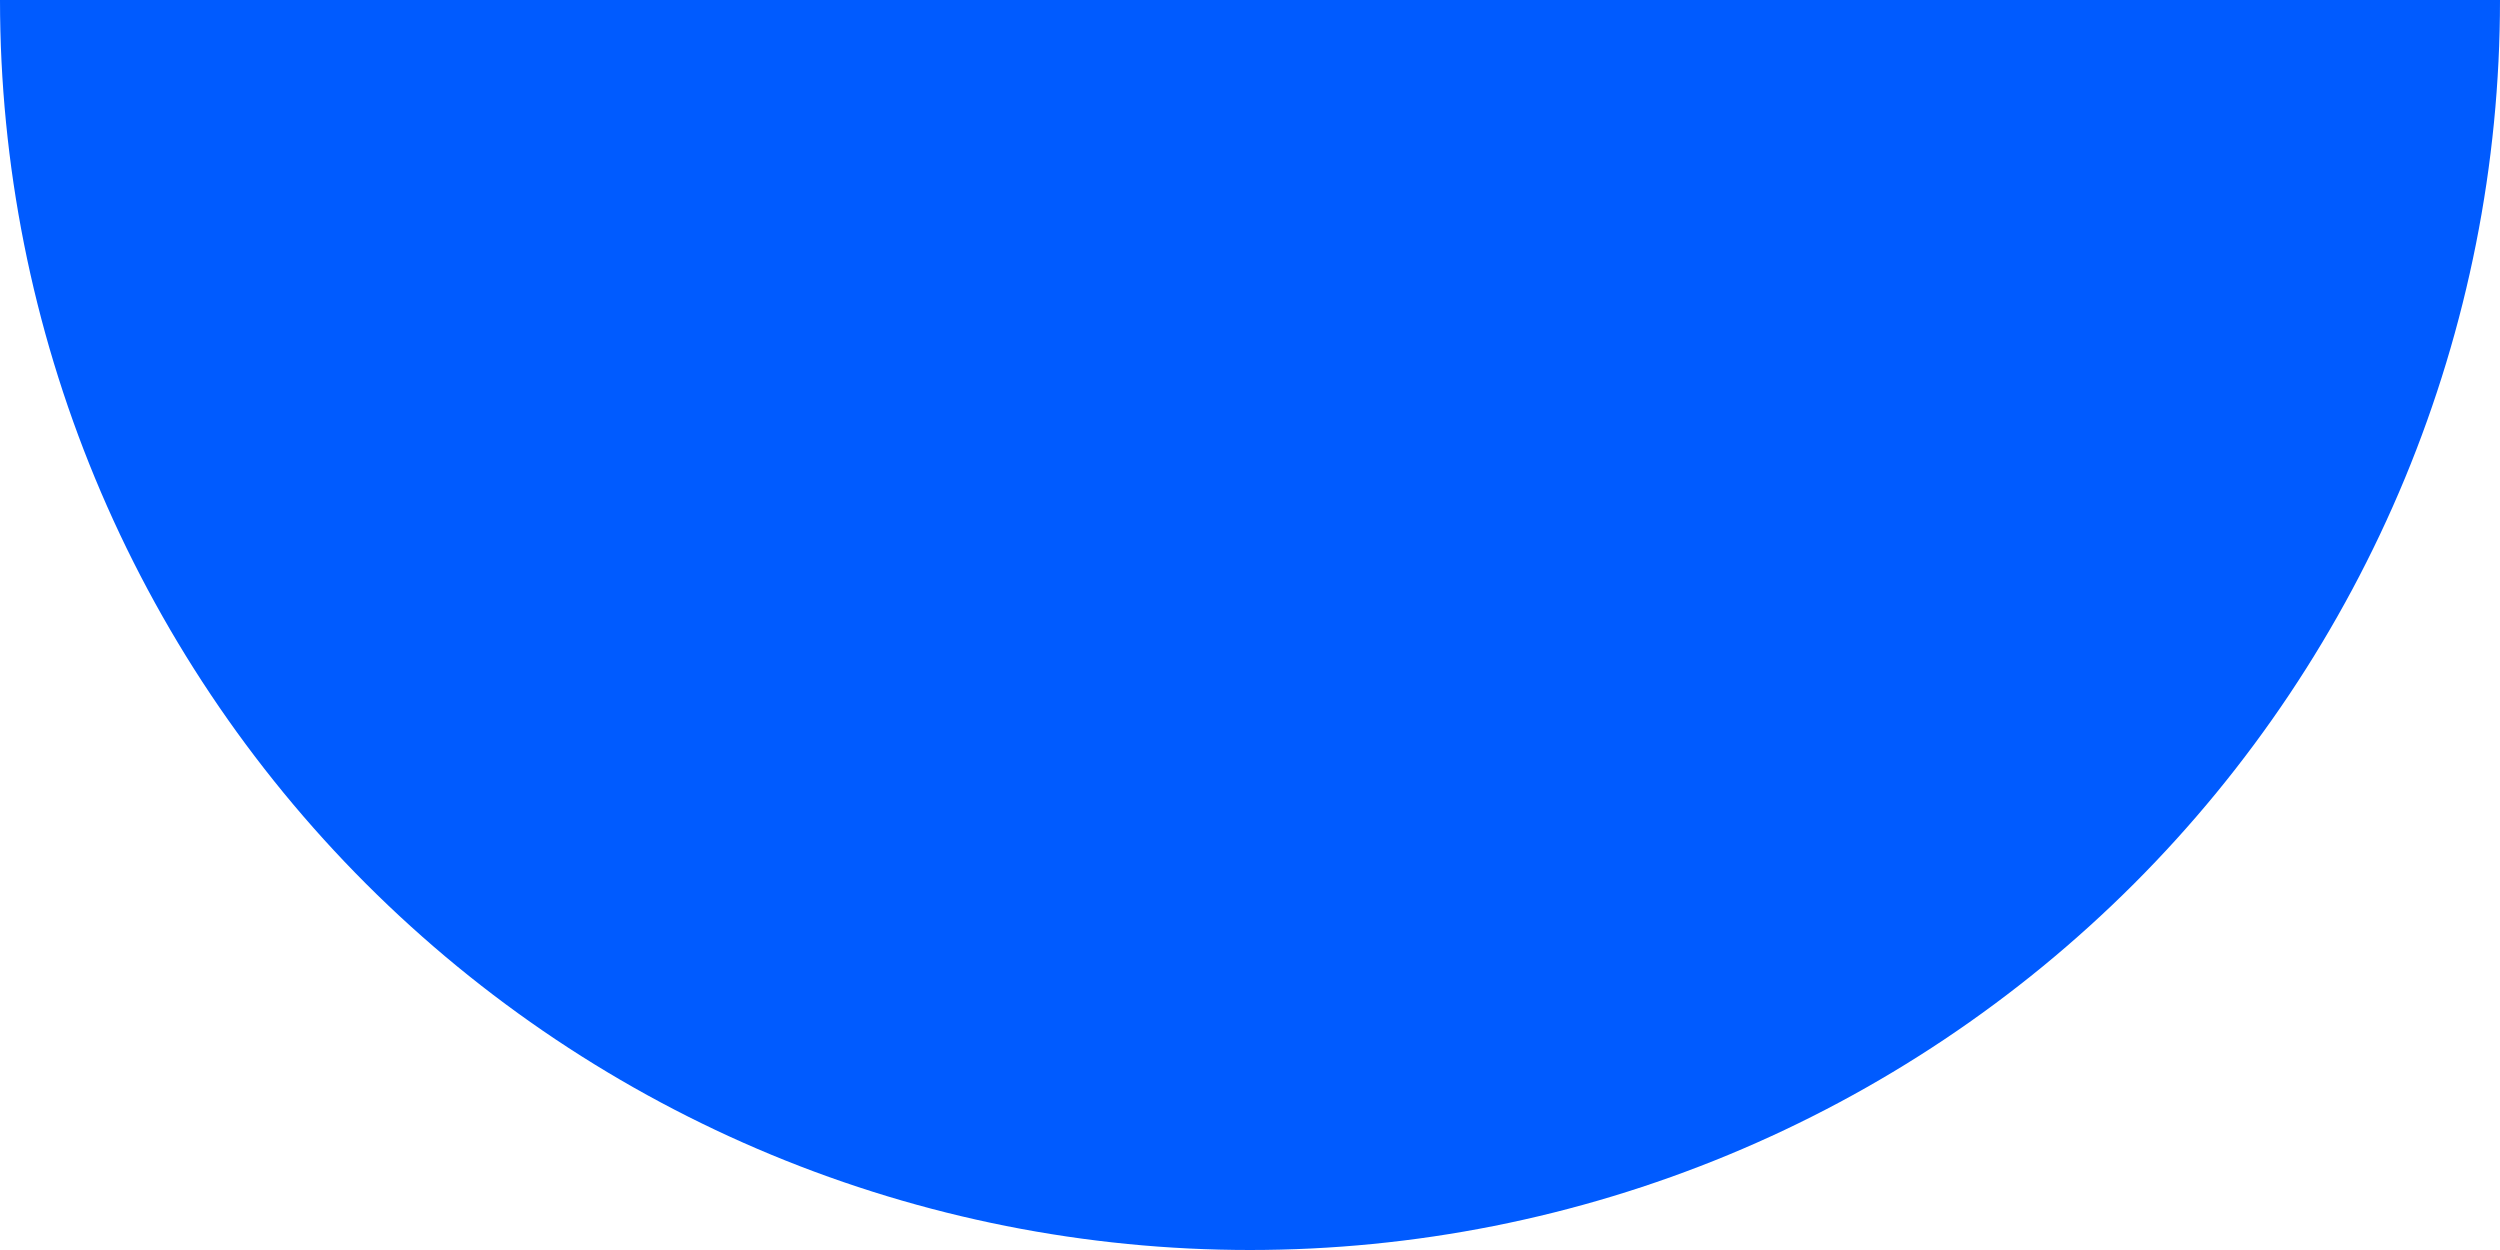<svg xmlns="http://www.w3.org/2000/svg" width="40" height="20" viewBox="0 0 40 20" fill="none">
  <path d="M40 0C40 2.626 39.483 5.227 38.478 7.654C37.472 10.08 35.999 12.285 34.142 14.142C32.285 15.999 30.08 17.473 27.654 18.478C25.227 19.483 22.626 20 20 20C17.374 20 14.773 19.483 12.346 18.478C9.92 17.473 7.715 15.999 5.858 14.142C4.001 12.285 2.527 10.08 1.522 7.654C0.517 5.227 -2.2961e-07 2.626 0 -1.90735e-06L20 0H40Z" fill="#005BFF"></path>
</svg>
